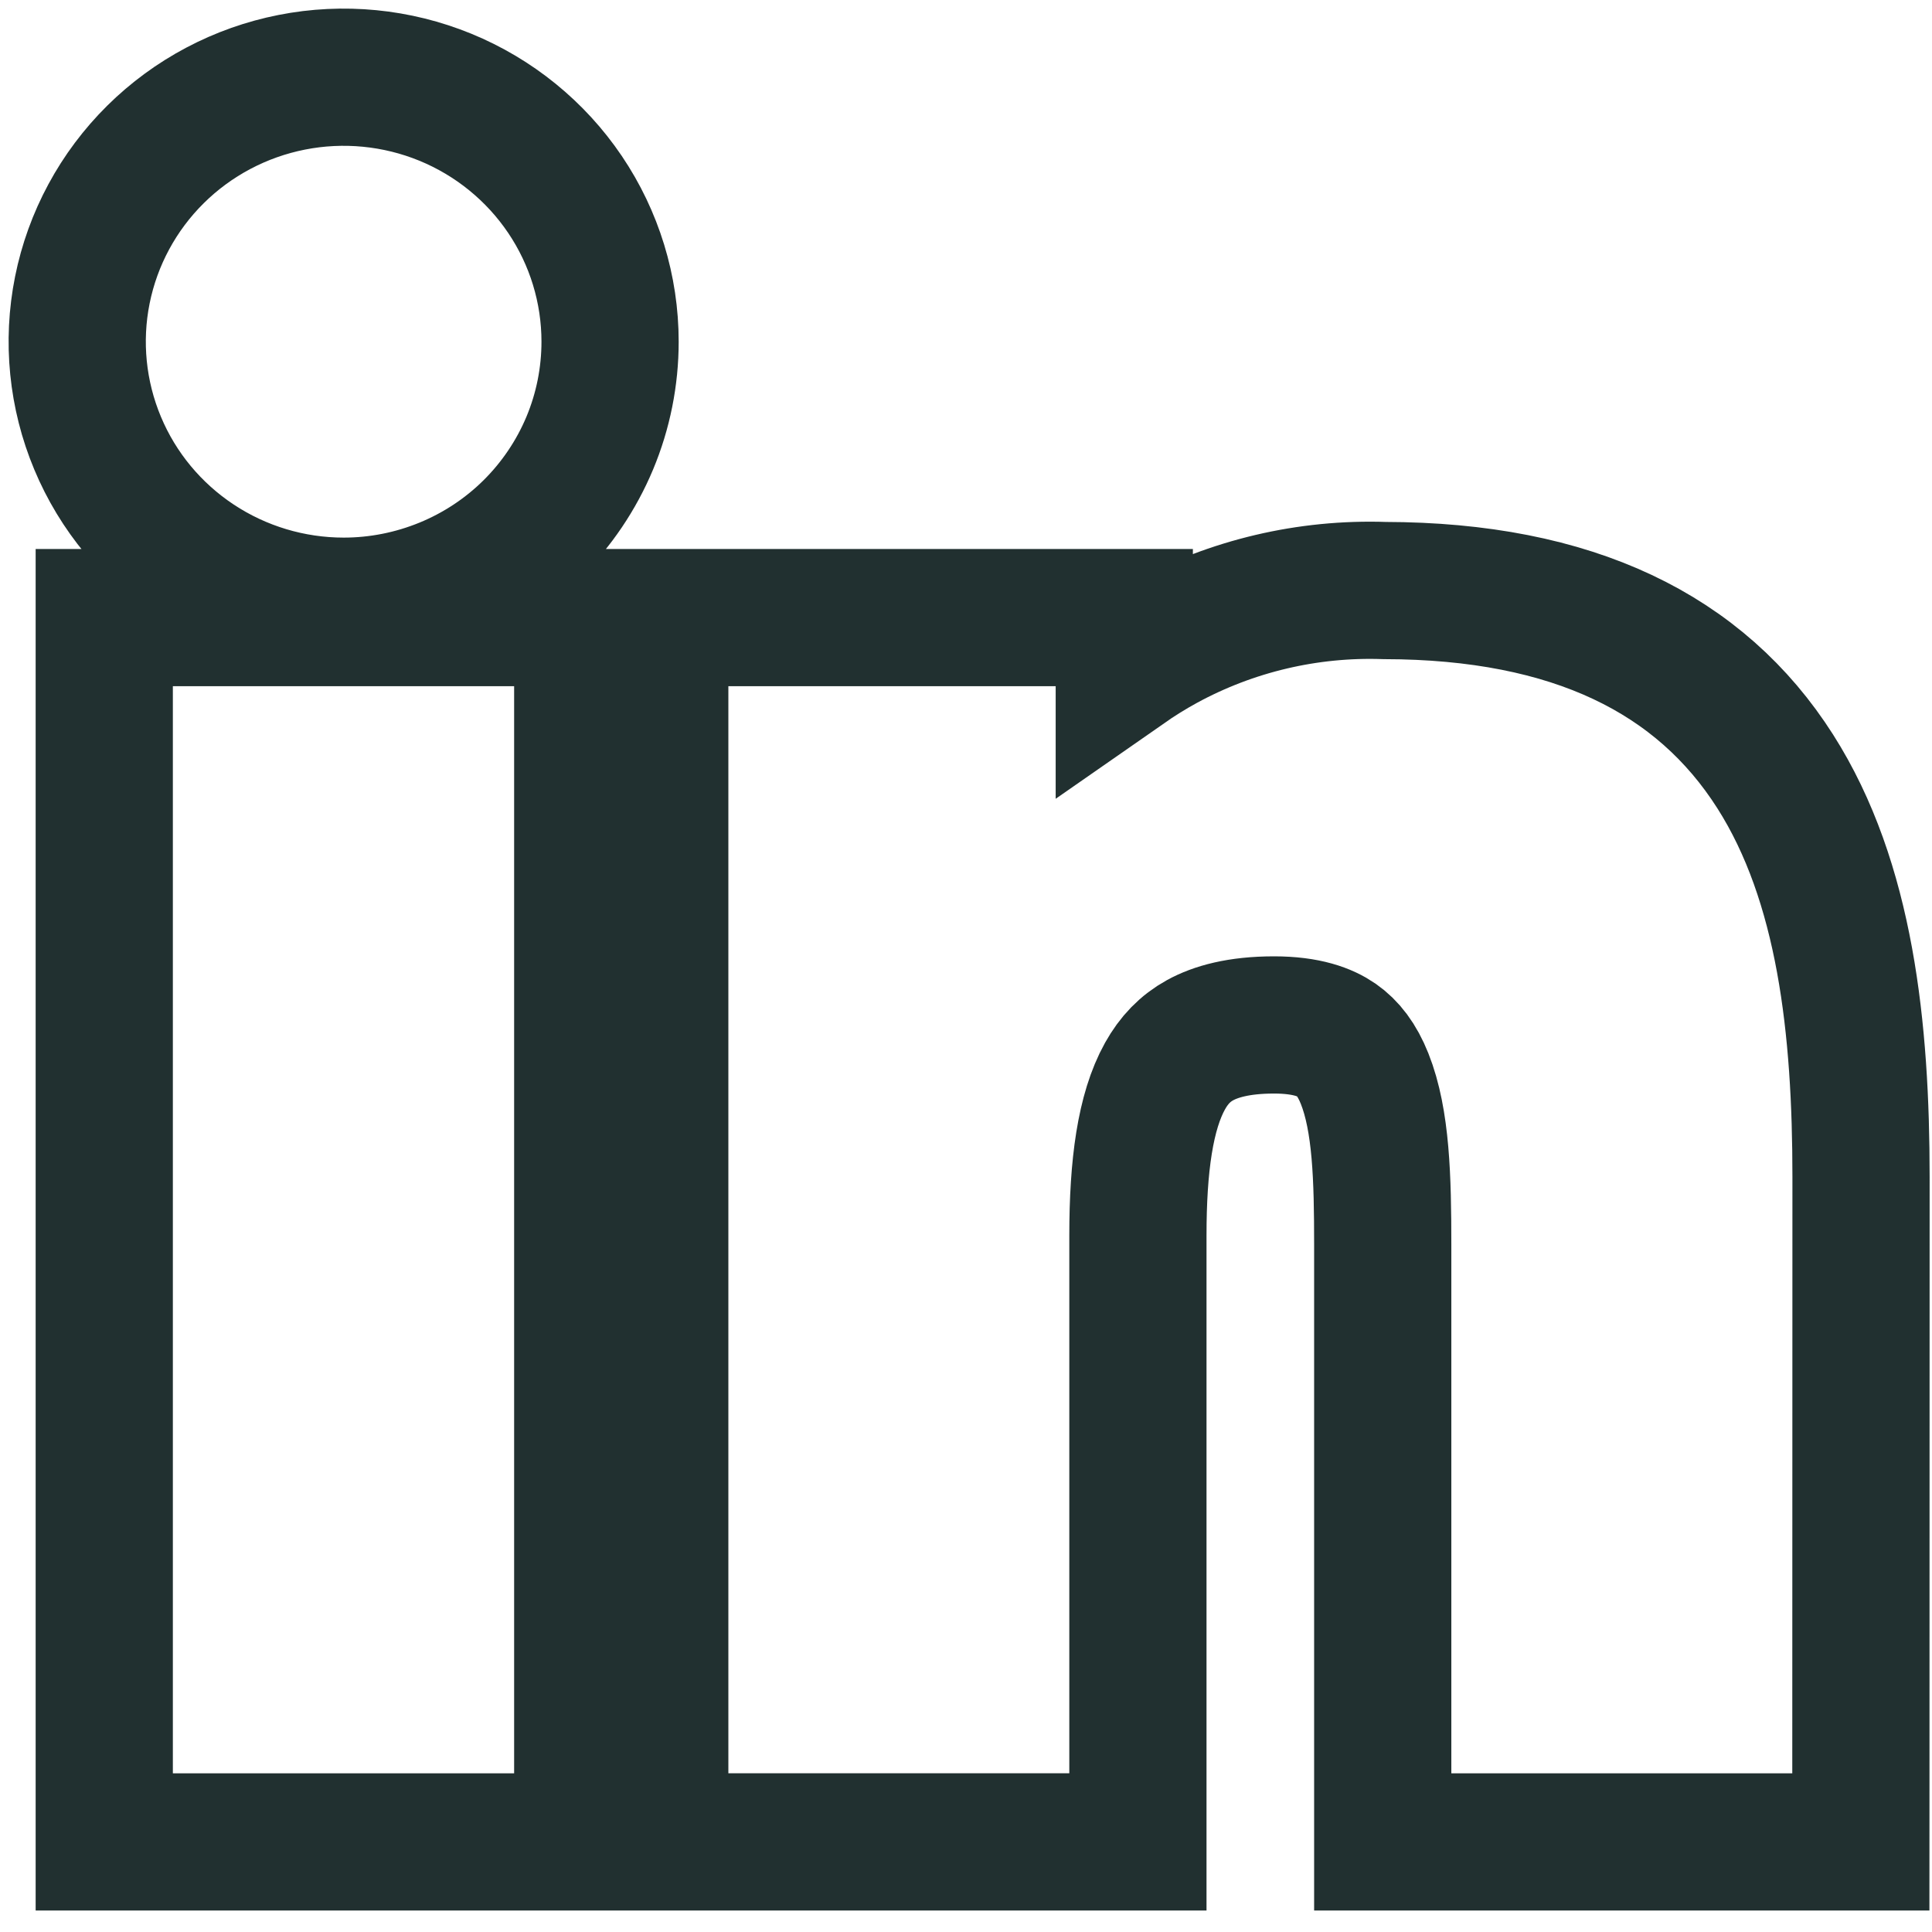 <?xml version="1.0" encoding="utf-8"?>
<svg xmlns="http://www.w3.org/2000/svg" fill="none" height="100%" overflow="visible" preserveAspectRatio="none" style="display: block;" viewBox="0 0 53 53" width="100%">
<path d="M15.986 16.942V50.529H2.86V16.942H15.986ZM37.983 16.2C43.156 16.209 46.647 17.939 48.699 21.162C50.632 24.198 51.053 28.229 51.053 32.287V32.288L51.049 48.648L51.048 50.529H37.932V34.145C37.932 32.332 37.892 30.738 37.435 29.59C37.228 29.071 36.969 28.744 36.664 28.532C36.361 28.323 35.853 28.117 34.95 28.117C33.974 28.117 33.341 28.305 32.922 28.535C32.515 28.759 32.206 29.078 31.959 29.521C31.416 30.497 31.216 31.984 31.216 33.894V50.528H18.099V16.942H30.842V18.307C31.195 18.061 31.562 17.832 31.942 17.625C33.791 16.62 35.878 16.128 37.983 16.2ZM8.004 2.257C9.418 1.978 10.884 2.121 12.217 2.667C13.55 3.214 14.693 4.141 15.499 5.334C16.305 6.528 16.736 7.934 16.736 9.373C16.736 10.328 16.547 11.274 16.179 12.155C15.81 13.037 15.269 13.838 14.59 14.511C13.911 15.184 13.105 15.716 12.22 16.079C11.334 16.442 10.386 16.63 9.429 16.63C7.987 16.63 6.577 16.207 5.375 15.412C4.173 14.617 3.233 13.486 2.678 12.158C2.122 10.83 1.976 9.367 2.259 7.956C2.542 6.545 3.241 5.251 4.265 4.237C5.288 3.224 6.59 2.536 8.004 2.257Z" id="Vector" stroke="#213030" stroke-width="3.764"/>
</svg>
